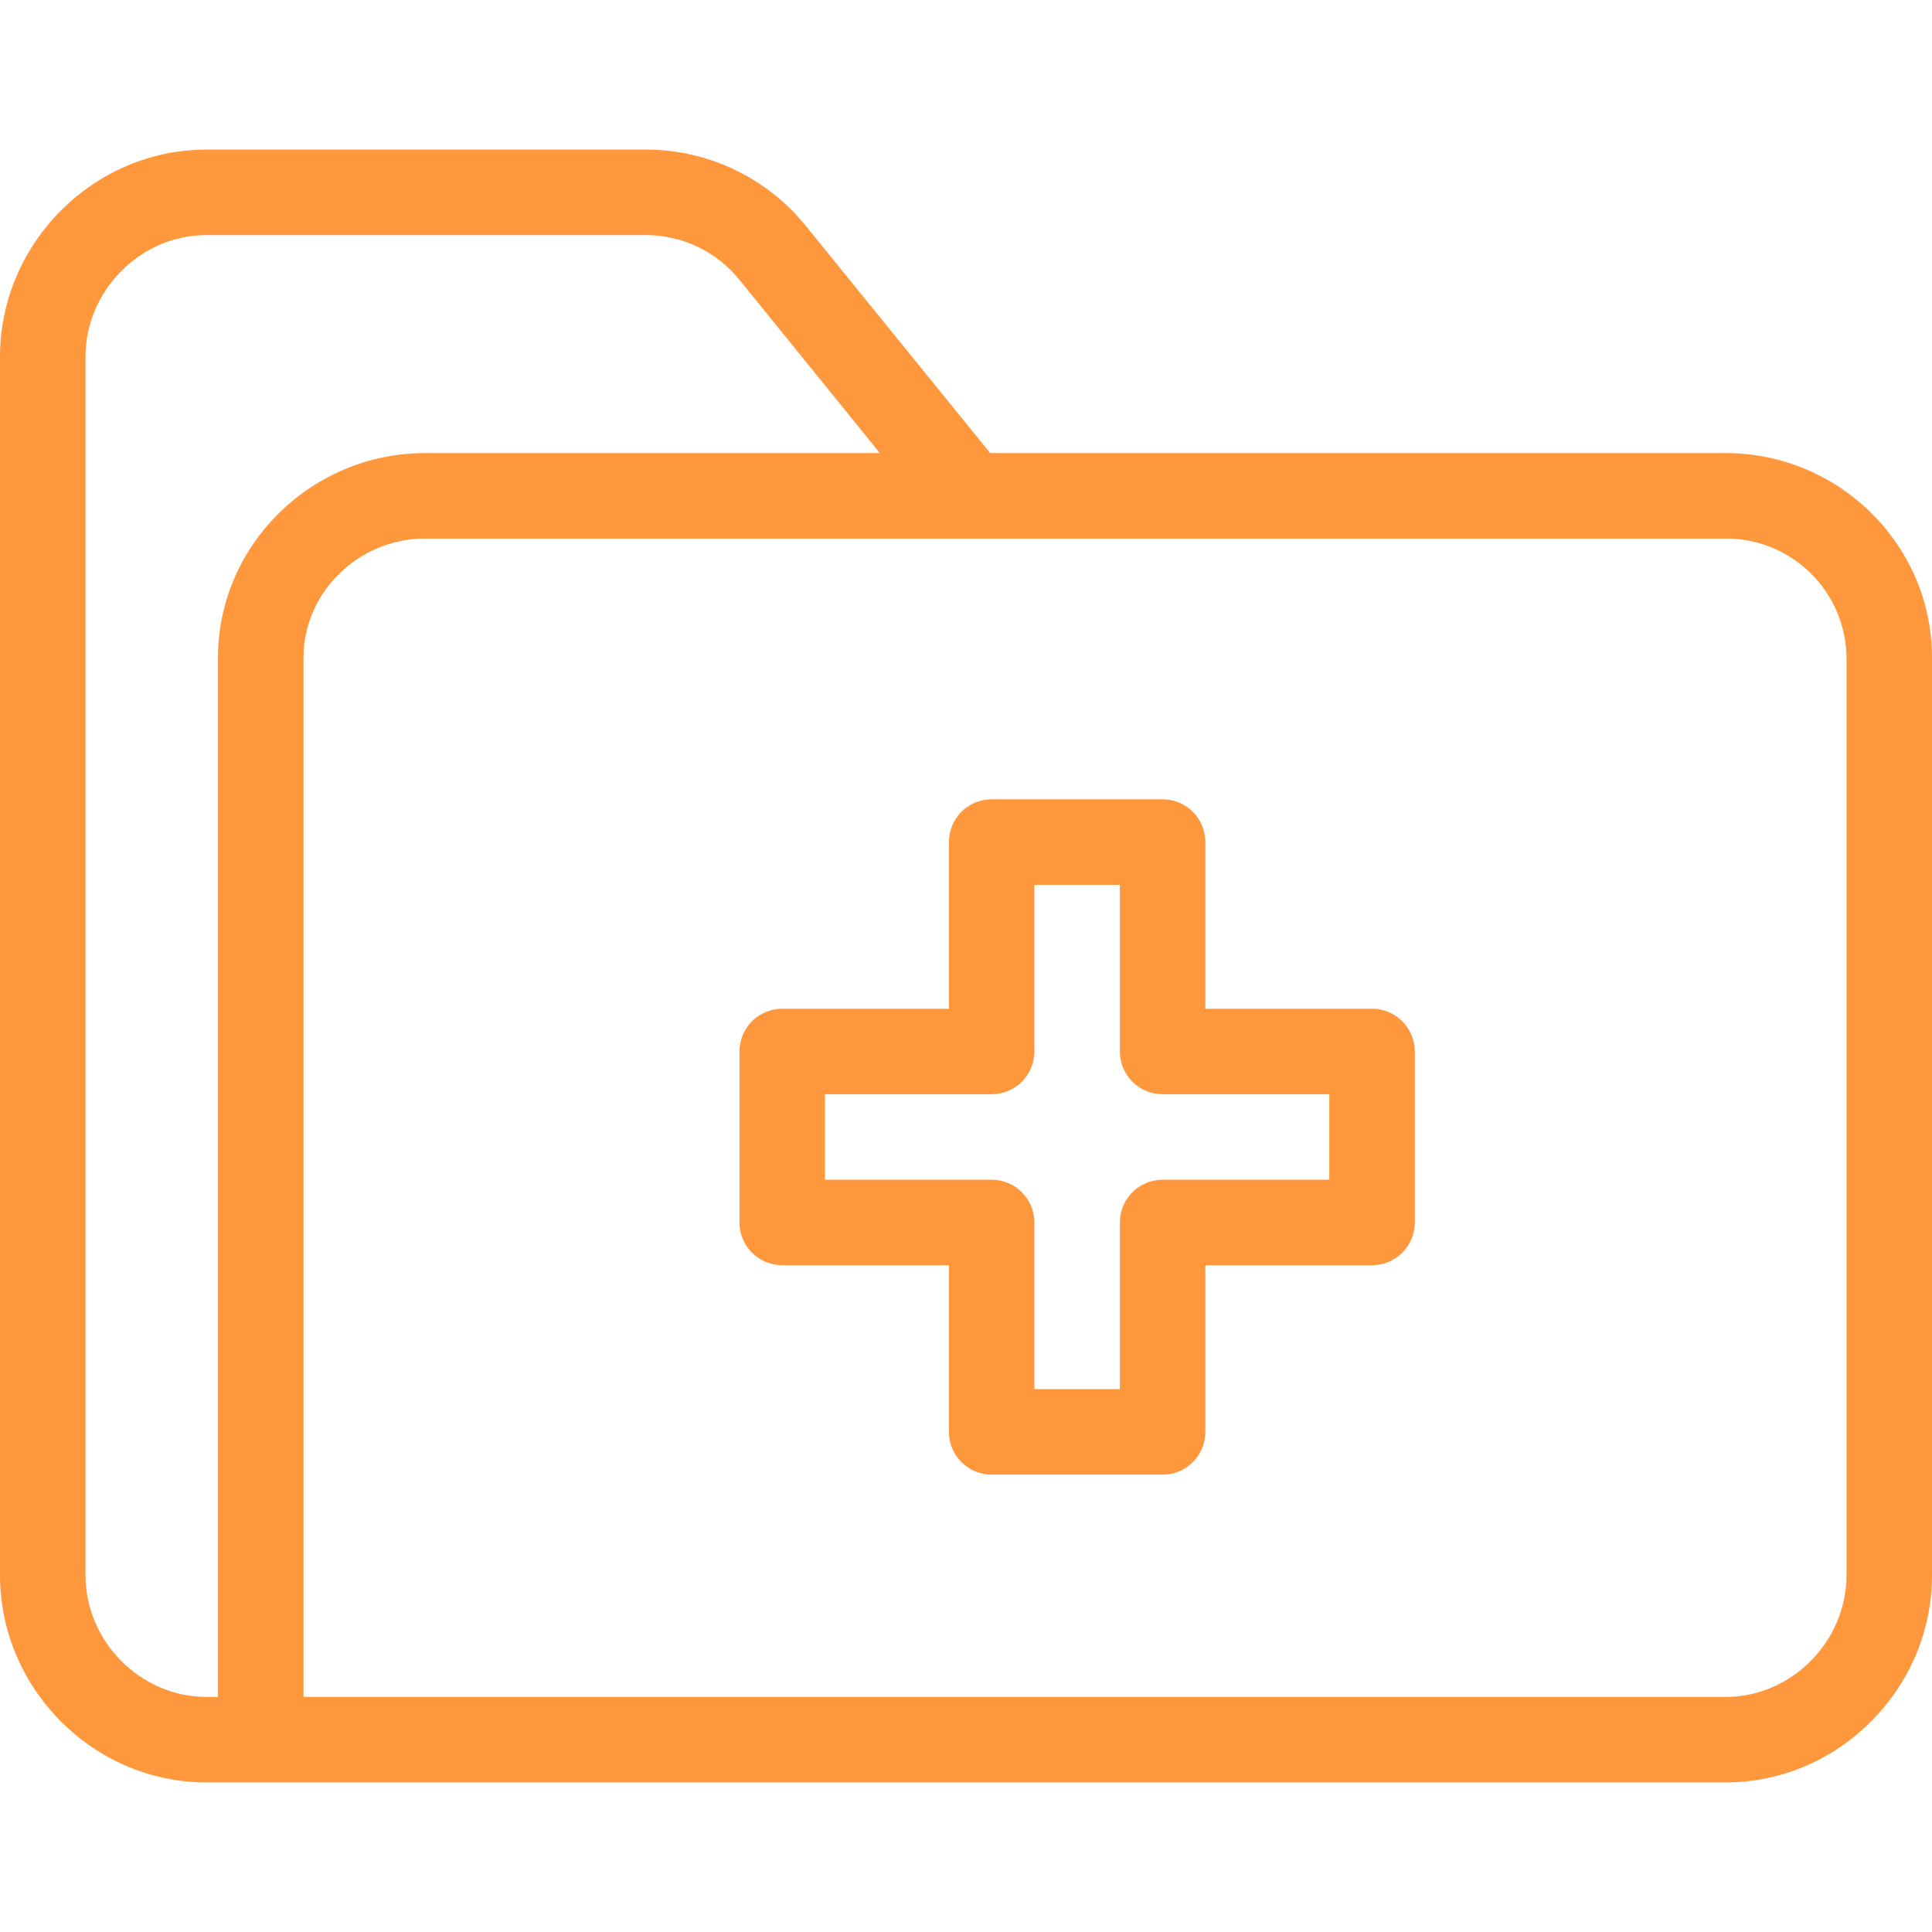 <?xml version="1.0" encoding="UTF-8"?> <svg xmlns="http://www.w3.org/2000/svg" height="512px" viewBox="0 -35 452 452" width="512px"> <g> <path d="m403.738 71h-172.078l-43.059-53.059c-9.07-11.27-22.73-17.859-37.195-17.941h-103.145c-26.469 0-48.262 22.008-48.262 48.473v285.055c0 26.465 21.793 48.473 48.262 48.473h355.477c26.469 0 48.262-22 48.262-48.473v-214.629c0-26.465-21.793-47.898-48.262-47.898zm-383.738 262.527v-285.055c0-15.441 12.82-28.473 28.262-28.473h103.145c8.453.094 16.418 3.98 21.695 10.586l32.746 40.414h-106.414c-26.469 0-48.434 21.434-48.434 47.898v243.102h-2.738c-15.441 0-28.262-13.031-28.262-28.473zm412 0c0 15.441-12.82 28.473-28.262 28.473h-332.738v-243.102c0-15.438 12.992-27.898 28.434-27.898h304.305c15.488-.051 28.113 12.414 28.262 27.898zm0 0" data-original="#000000" class="active-path" data-old_color="#000000" fill="#FF973C"></path> <path d="m321 201h-39v-39c0-5.523-4.477-10-10-10h-40c-5.523 0-10 4.477-10 10v39h-39c-5.523 0-10 4.477-10 10v40c0 5.523 4.477 10 10 10h39v39c0 5.523 4.477 10 10 10h40c5.523 0 10-4.477 10-10v-39h39c5.523 0 10-4.477 10-10v-40c0-5.523-4.477-10-10-10zm-10 40h-39c-5.523 0-10 4.477-10 10v39h-20v-39c0-5.523-4.477-10-10-10h-39v-20h39c5.523 0 10-4.477 10-10v-39h20v39c0 5.523 4.477 10 10 10h39zm0 0" data-original="#000000" class="active-path" data-old_color="#000000" fill="#FF973C"></path> </g> </svg> 